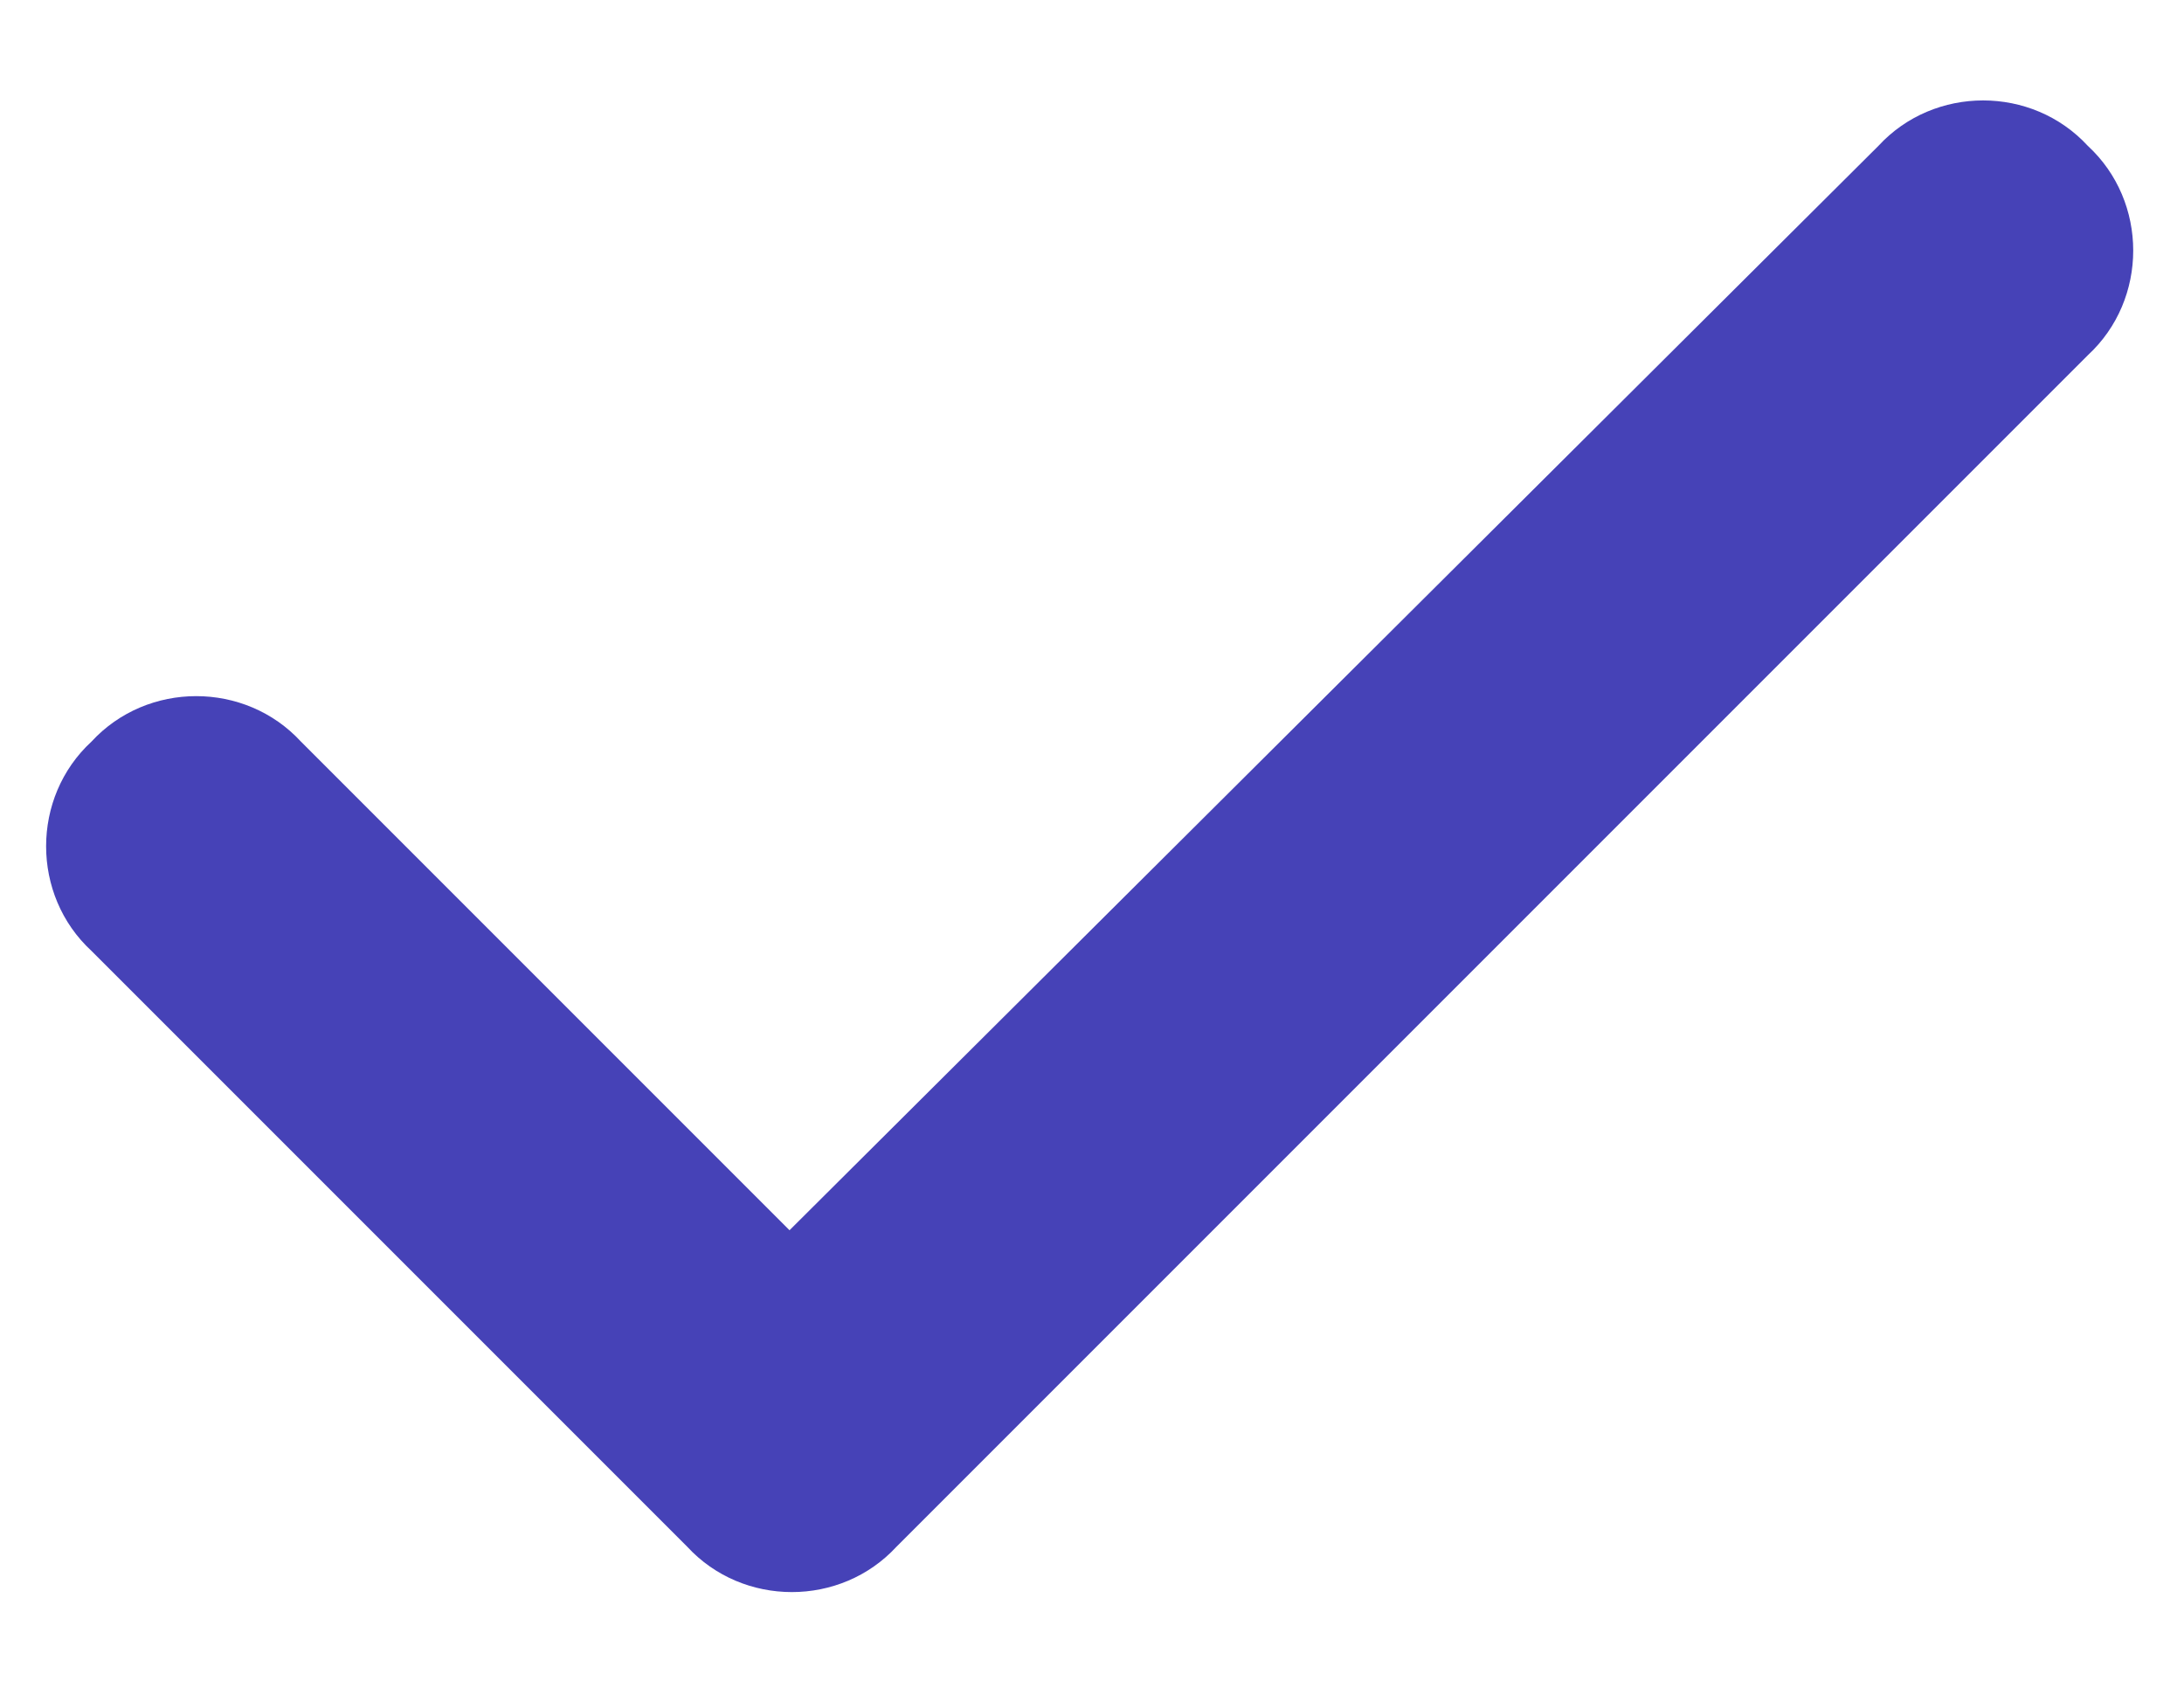 <?xml version="1.0" encoding="UTF-8"?>
<svg xmlns="http://www.w3.org/2000/svg" width="22" height="17" viewBox="0 0 22 17" fill="none">
  <path d="M21.031 1.469C21.641 2.031 21.641 3.016 21.031 3.578L9.031 15.578C8.469 16.188 7.484 16.188 6.922 15.578L0.922 9.578C0.312 9.016 0.312 8.031 0.922 7.469C1.484 6.859 2.469 6.859 3.031 7.469L7.953 12.391L18.922 1.469C19.484 0.859 20.469 0.859 21.031 1.469Z" fill="#4642B7"></path>
</svg>
